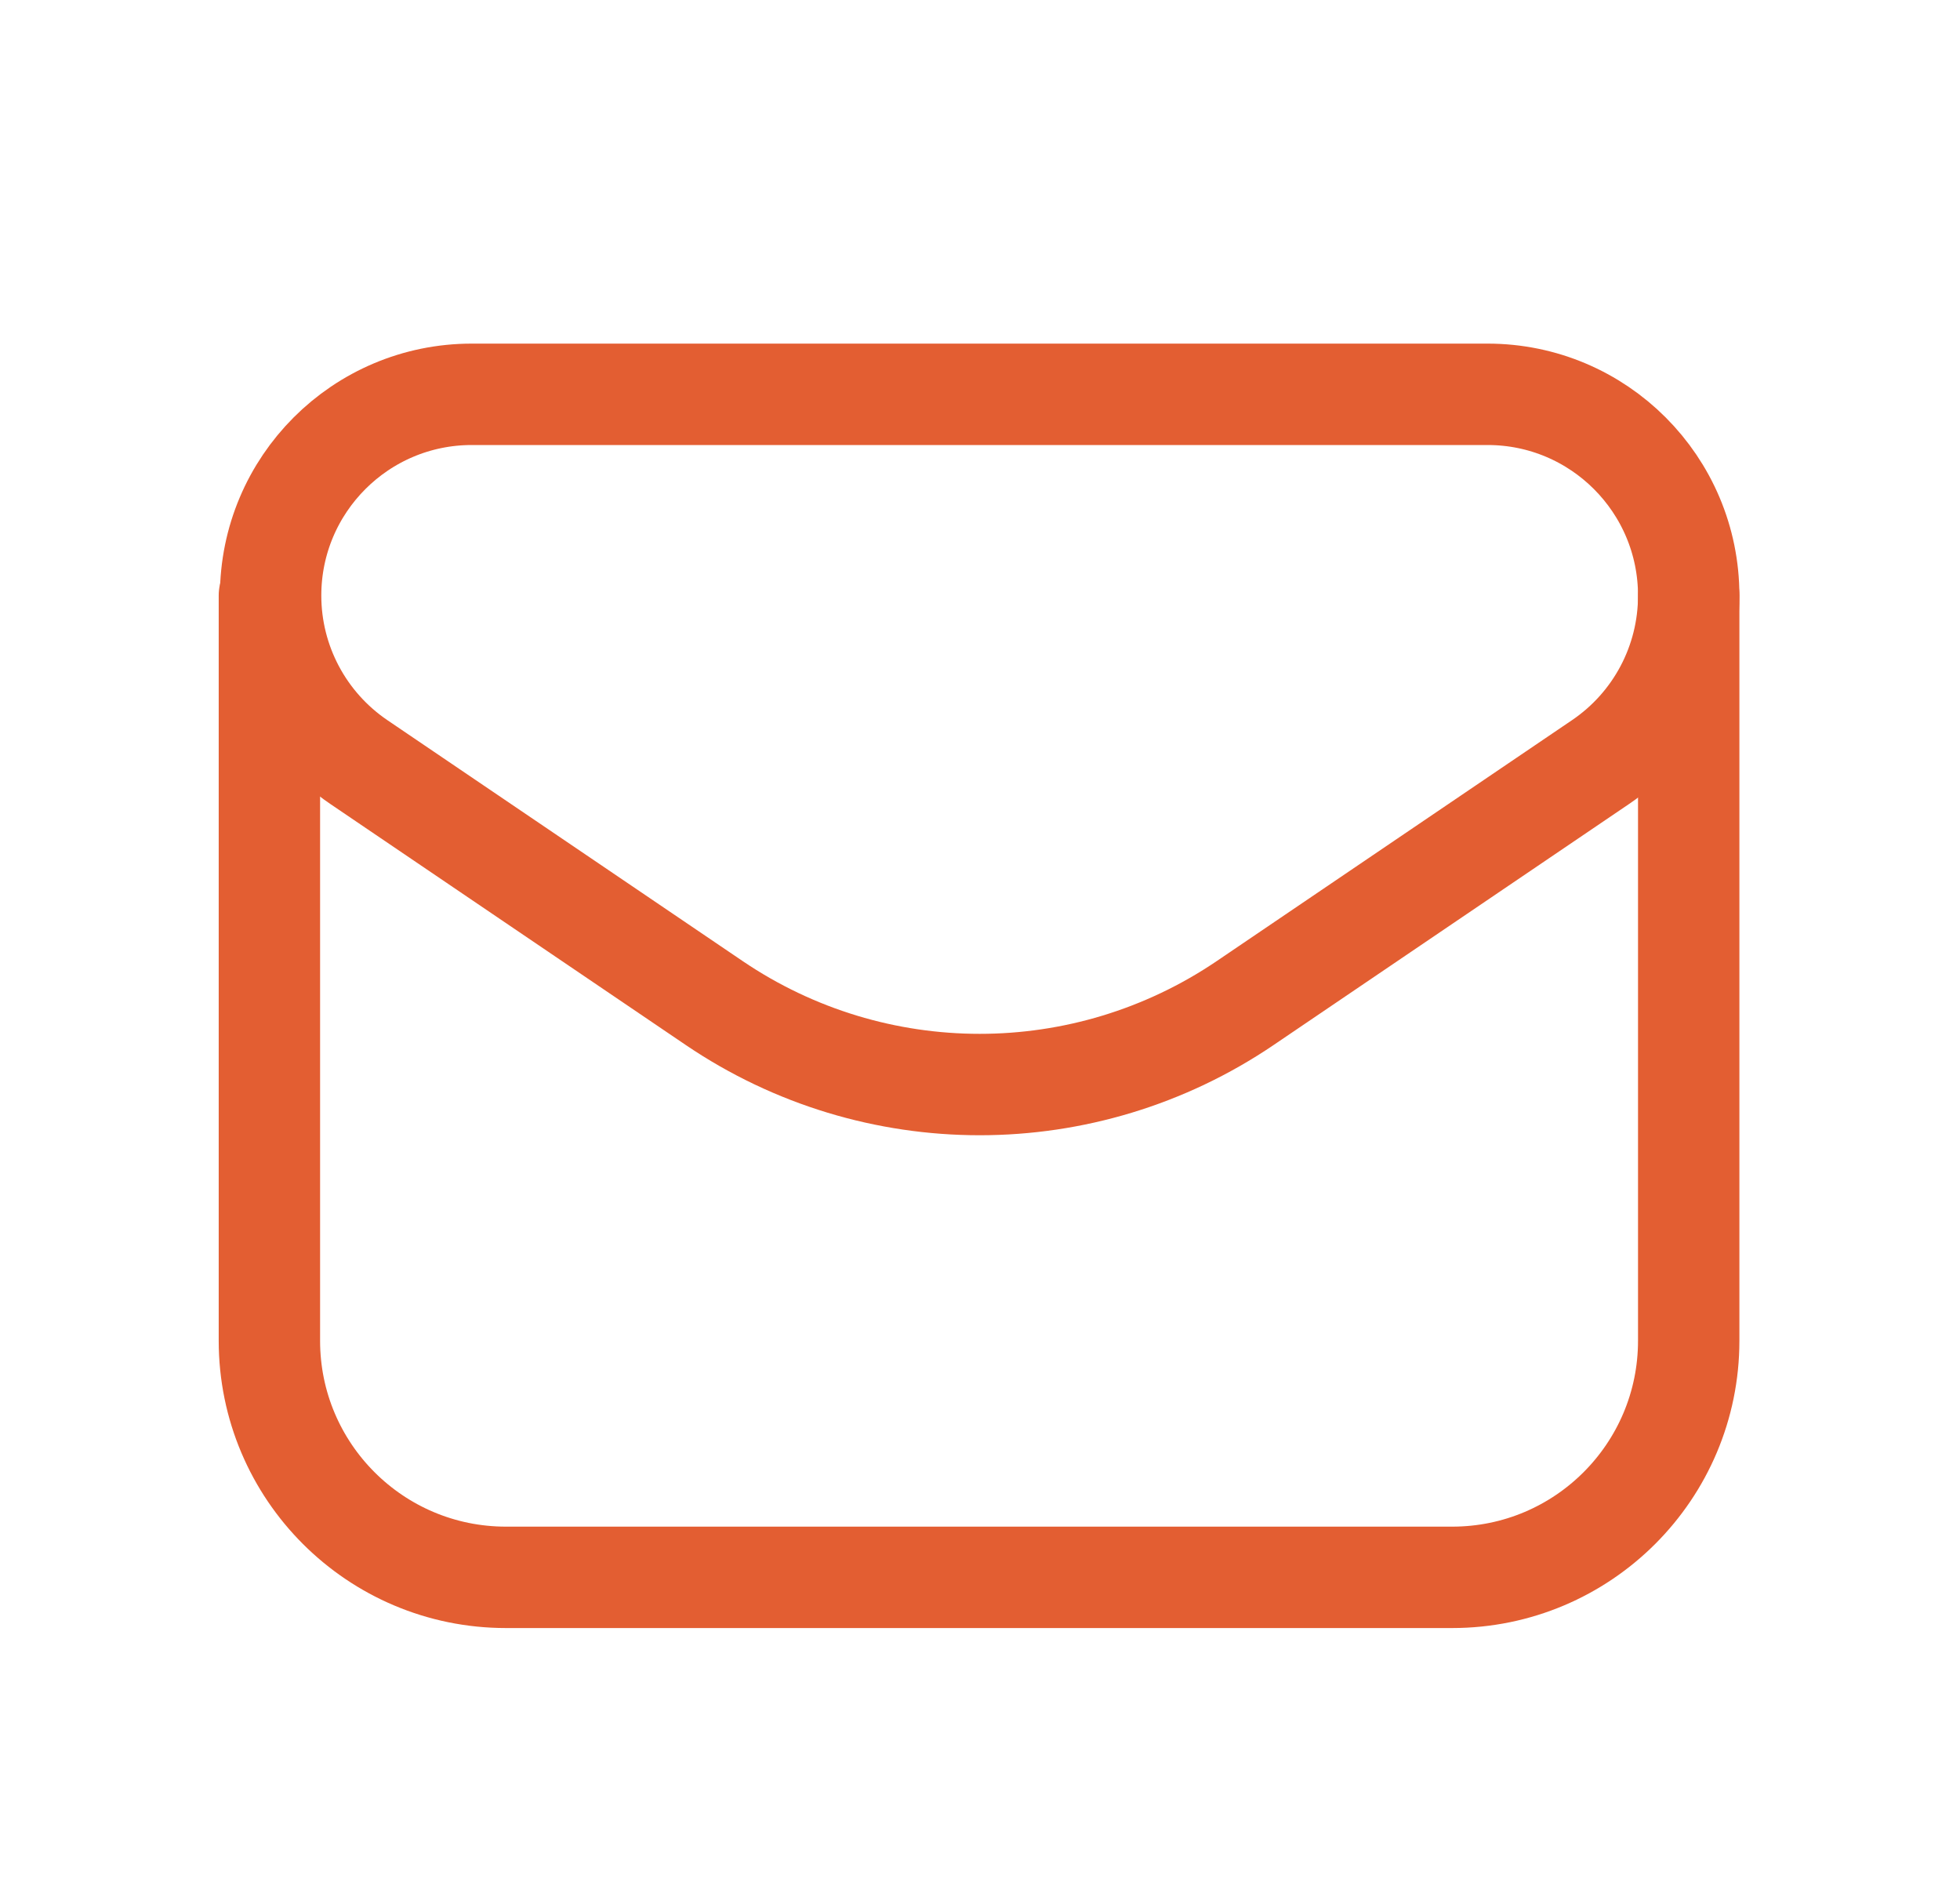 <svg width="29" height="28" viewBox="0 0 29 28" fill="none" xmlns="http://www.w3.org/2000/svg">
    <path fill-rule="evenodd" clip-rule="evenodd"
        d="M18.423 14.838L23.68 11.274C24.498 10.72 24.986 9.798 24.986 8.811V8.811C24.986 7.166 23.654 5.833 22.01 5.833H6.98C5.336 5.833 4.004 7.166 4.004 8.81V8.81C4.004 9.797 4.493 10.719 5.311 11.274L10.568 14.838C12.939 16.445 16.051 16.445 18.423 14.838V14.838Z"
        stroke="#E35E32" stroke-width="1.5" stroke-linecap="round" stroke-linejoin="round" />
    <path
        d="M3.986 8.809V19.833C3.986 21.766 5.553 23.333 7.486 23.333H21.486C23.419 23.333 24.986 21.766 24.986 19.833V8.811"
        stroke="#E35E32" stroke-width="1.5" stroke-linecap="round" stroke-linejoin="round" />
</svg>